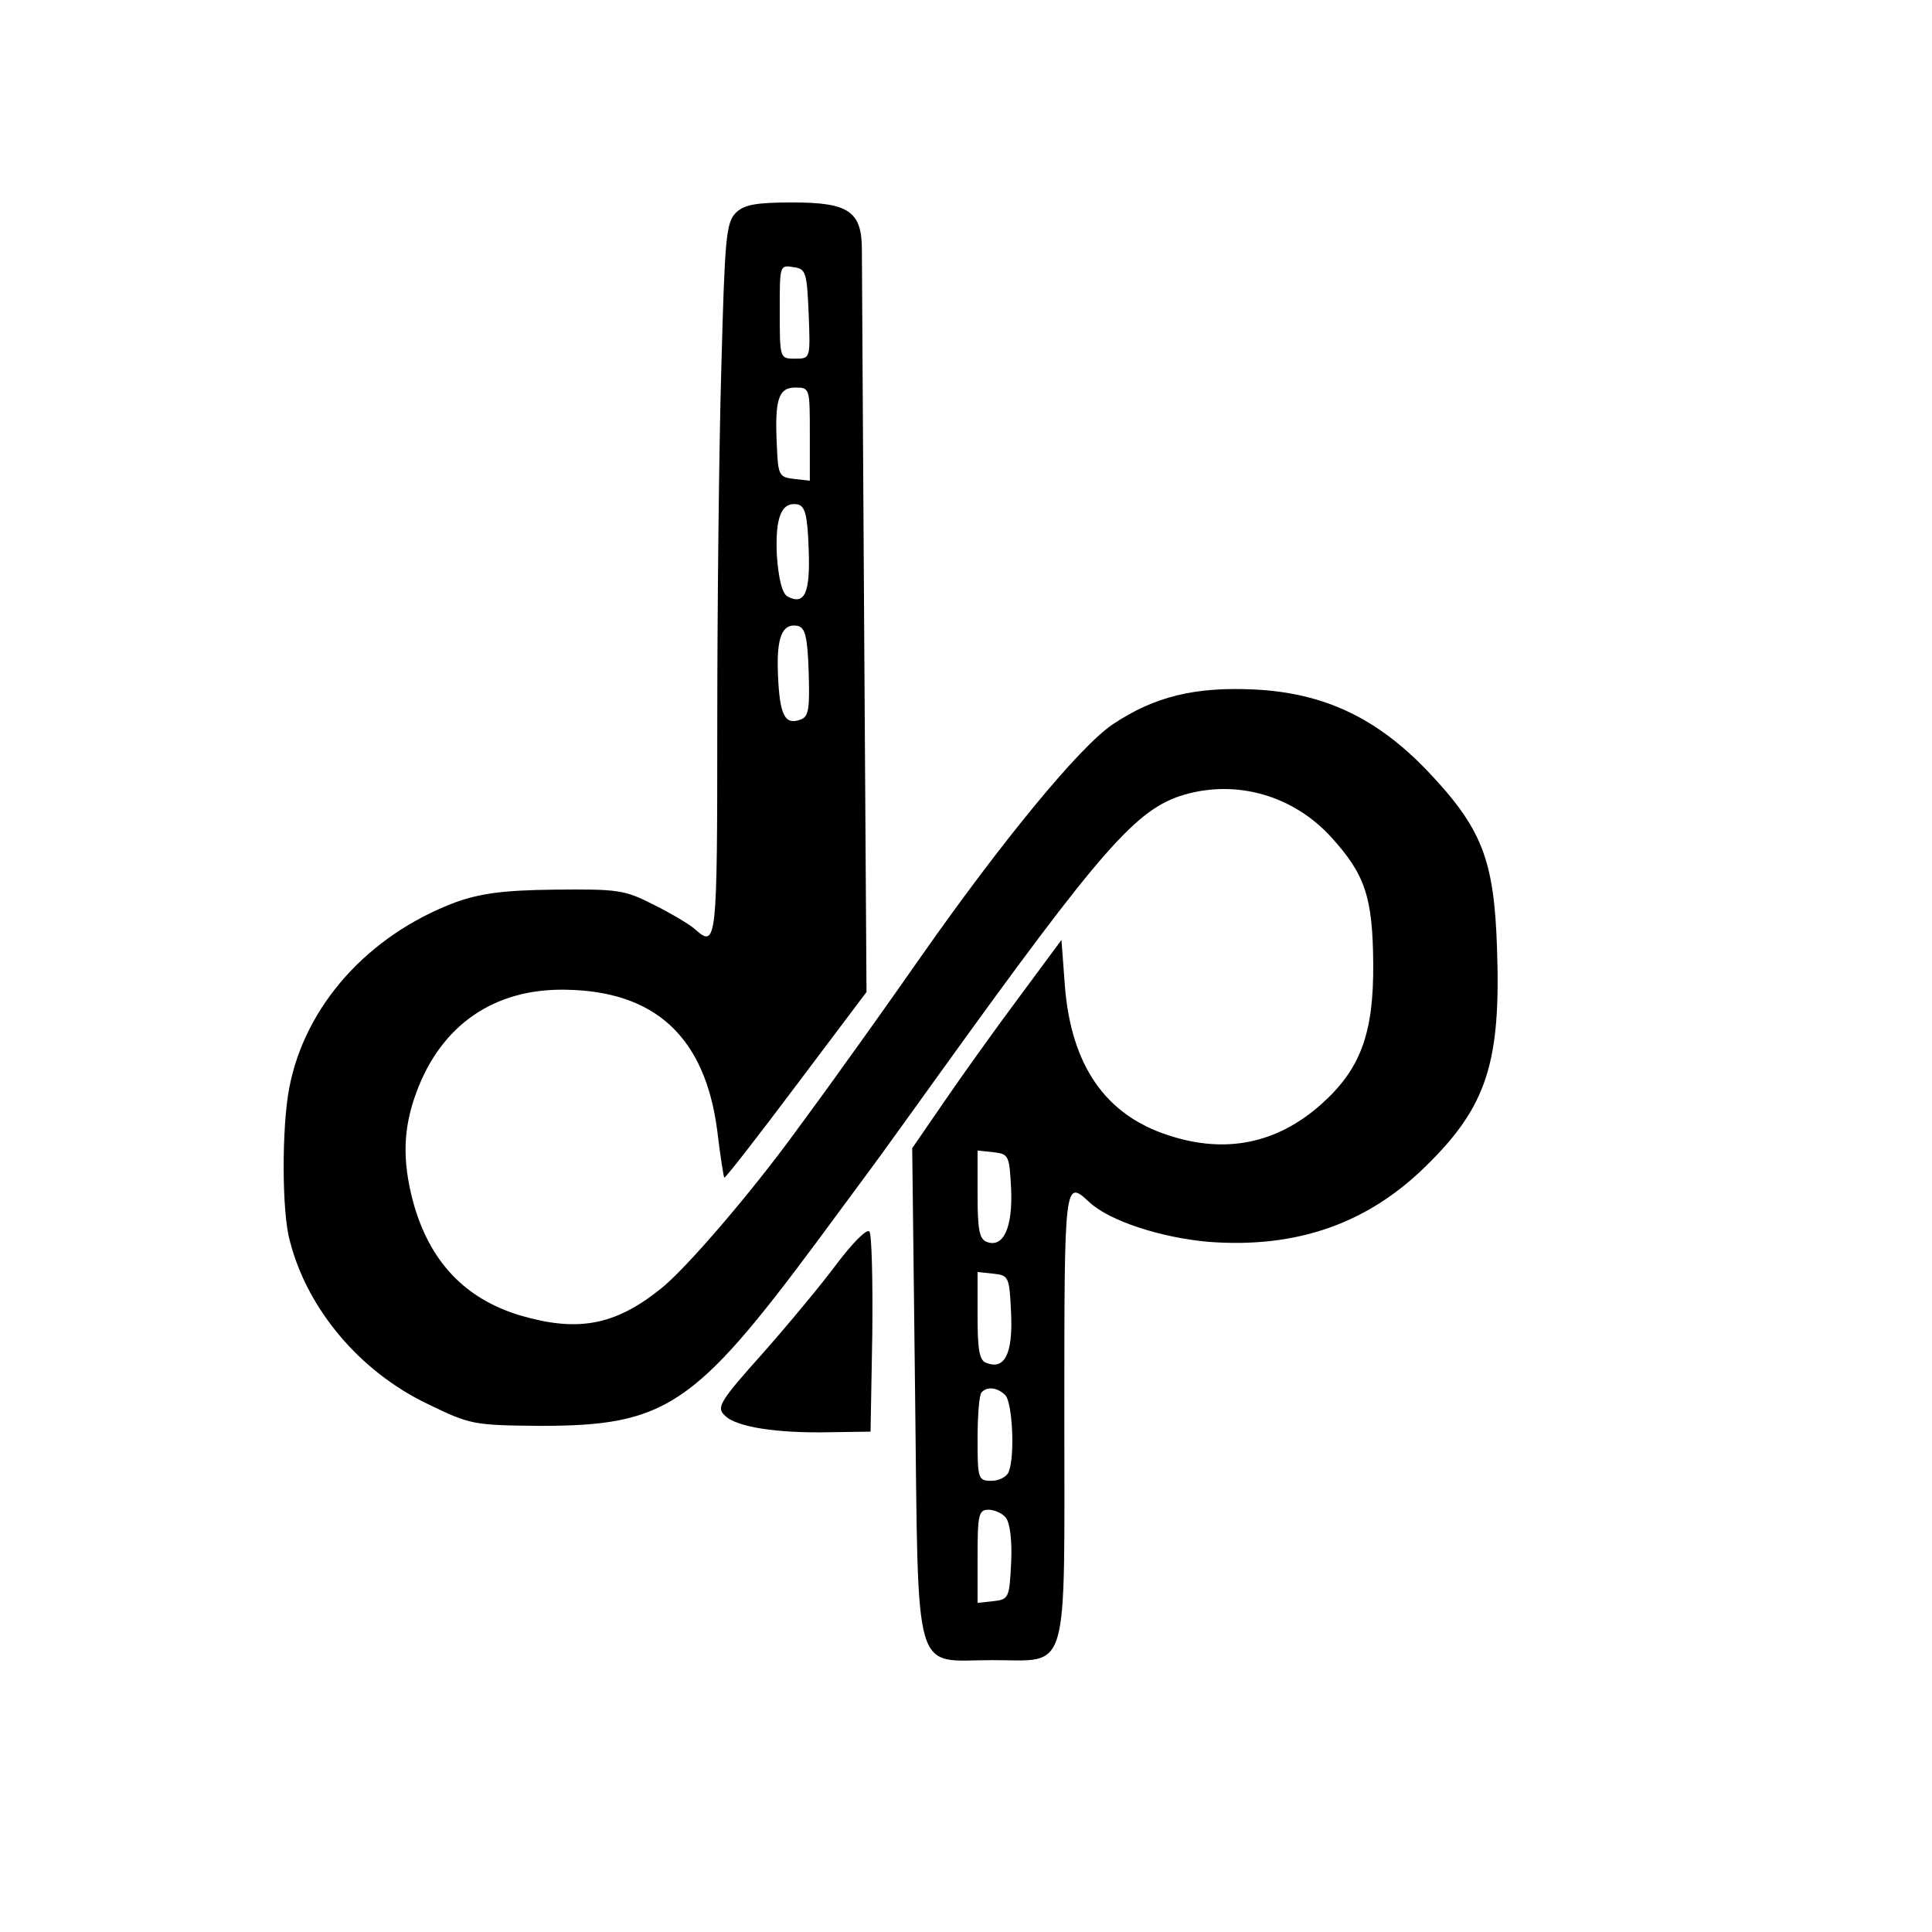 <?xml version="1.0" standalone="no"?>
<!DOCTYPE svg PUBLIC "-//W3C//DTD SVG 20010904//EN"
 "http://www.w3.org/TR/2001/REC-SVG-20010904/DTD/svg10.dtd">
<svg version="1.0" xmlns="http://www.w3.org/2000/svg"
 width="334pt" height="334pt" viewBox="0 0 334 334"
 preserveAspectRatio="xMidYMid meet">
<g transform="translate(0,334) scale(0.1,-0.1)"
fill="#000000" stroke="none">
<path d="M1272 2972 c-17 -17 -19 -45 -25 -268 -4 -137 -7 -414 -7 -616 0
-380 -1 -388 -39 -354 -9 8 -41 27 -71 42 -51 26 -62 27 -172 26 -90 -1 -129
-7 -171 -22 -151 -57 -260 -179 -287 -321 -13 -68 -13 -214 1 -264 30 -118
121 -226 238 -282 74 -36 79 -37 196 -38 215 0 266 34 477 318 62 84 120 162
128 174 8 11 47 65 85 118 280 389 340 457 422 481 92 27 190 -2 255 -74 58
-64 71 -103 72 -217 1 -122 -22 -184 -91 -245 -76 -67 -164 -85 -262 -53 -110
35 -169 121 -180 258 l-6 80 -74 -100 c-41 -55 -99 -136 -129 -180 l-55 -80 5
-424 c6 -502 -5 -461 134 -461 134 0 124 -34 124 425 0 406 0 407 44 366 35
-32 124 -61 207 -68 150 -11 273 31 375 132 104 102 129 178 122 376 -5 153
-26 207 -120 306 -88 92 -179 135 -299 141 -103 5 -173 -12 -245 -60 -57 -38
-191 -201 -332 -402 -53 -76 -113 -160 -132 -186 -19 -27 -57 -79 -85 -117
-75 -103 -190 -238 -234 -272 -79 -63 -143 -74 -242 -45 -96 29 -157 94 -185
197 -19 72 -17 127 6 189 43 116 134 179 257 177 156 -2 242 -82 263 -244 5
-43 11 -79 12 -81 2 -1 58 71 124 159 l122 162 -4 620 c-2 341 -4 639 -4 663
0 67 -23 82 -120 82 -64 0 -84 -4 -98 -18z m126 -174 c3 -78 3 -78 -23 -78
-27 0 -27 -1 -27 85 0 78 0 77 25 73 20 -3 22 -9 25 -80z m2 -209 l0 -80 -27
3 c-26 3 -28 6 -30 58 -4 80 3 100 32 100 25 0 25 -1 25 -81z m-2 -198 c3 -77
-7 -98 -37 -82 -9 6 -15 30 -18 71 -3 66 8 93 36 88 13 -3 17 -19 19 -77z m0
-212 c2 -65 0 -78 -14 -83 -27 -10 -36 7 -39 76 -3 66 7 91 34 86 13 -3 17
-19 19 -79z m350 -894 c3 -66 -13 -103 -42 -92 -13 5 -16 21 -16 82 l0 76 28
-3 c26 -3 27 -6 30 -63z m0 -216 c3 -69 -11 -98 -43 -85 -12 4 -15 23 -15 81
l0 76 28 -3 c26 -3 27 -5 30 -69z m-10 -141 c12 -12 17 -104 6 -132 -3 -9 -17
-16 -30 -16 -23 0 -24 3 -24 73 0 41 3 77 7 80 10 11 28 8 41 -5z m1 -212 c7
-9 11 -40 9 -78 -3 -60 -4 -63 -30 -66 l-28 -3 0 80 c0 73 2 81 19 81 10 0 24
-6 30 -14z"/>
<path d="M1448 1157 c-25 -34 -83 -104 -128 -155 -76 -85 -82 -95 -67 -109 19
-20 90 -31 182 -29 l70 1 3 169 c1 93 -1 173 -5 177 -5 5 -29 -20 -55 -54z"/>
</g>
</svg>
